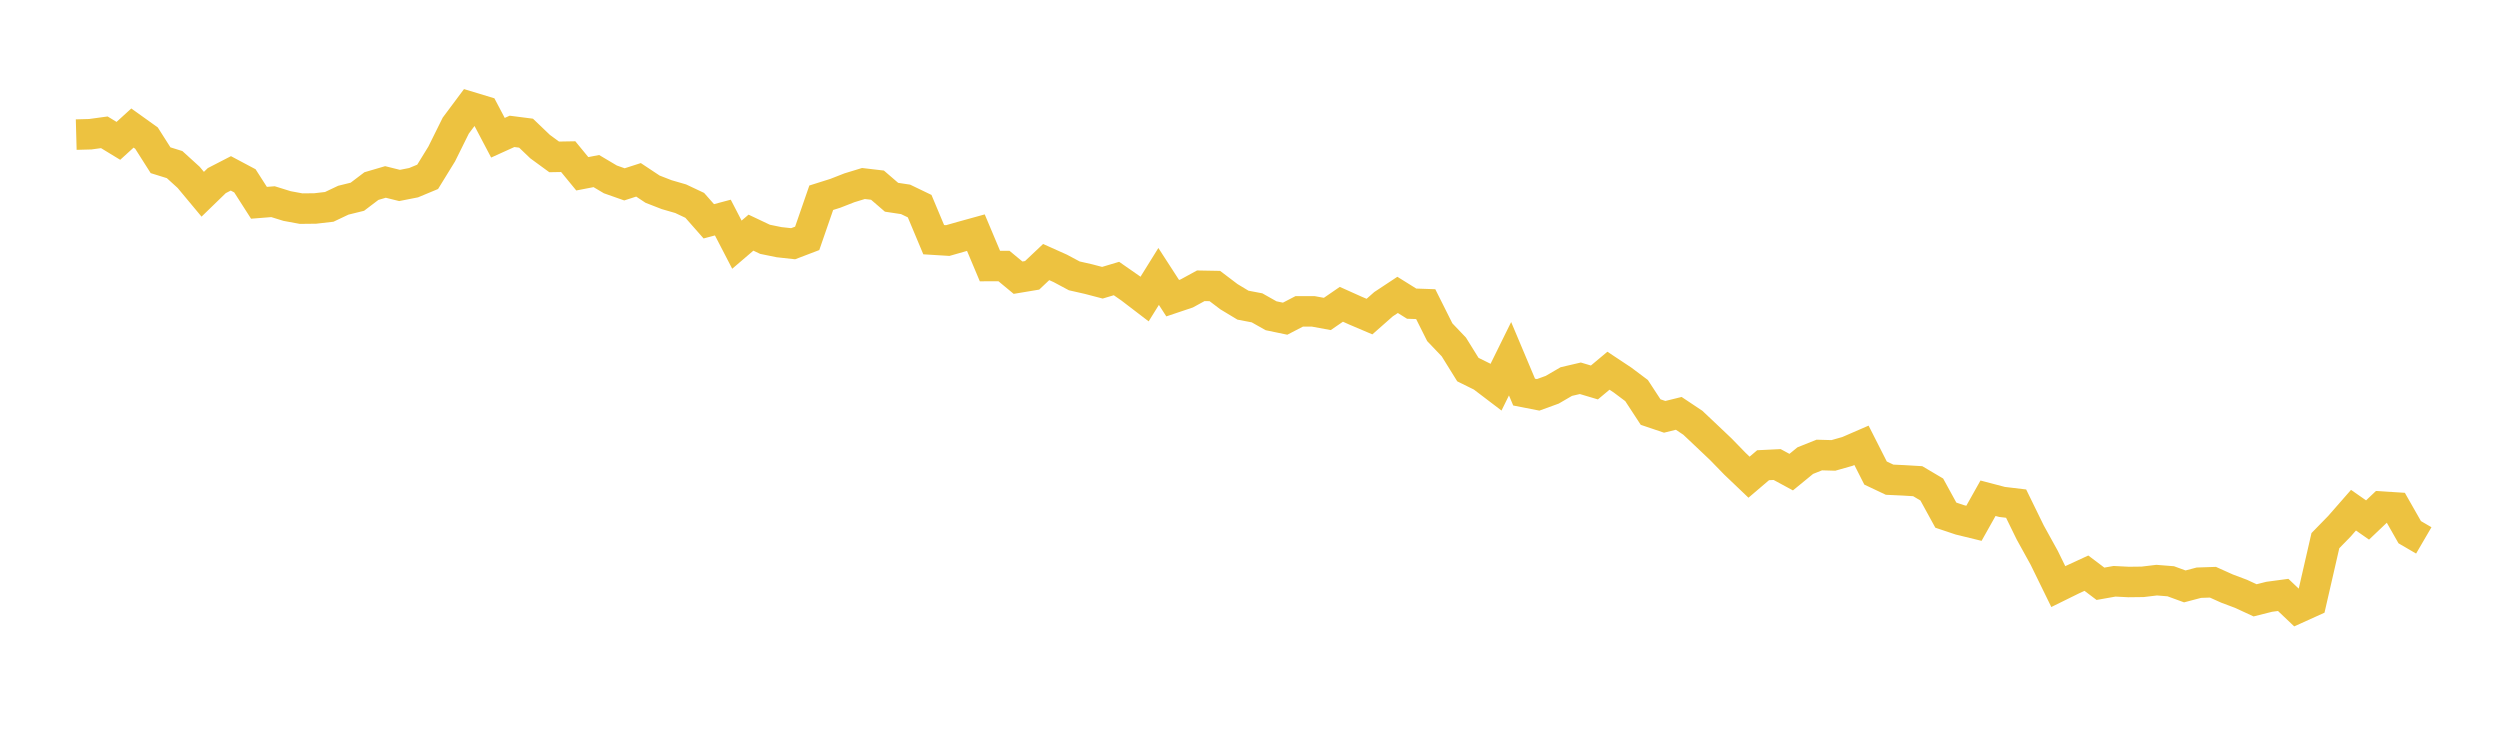 <svg width="164" height="48" xmlns="http://www.w3.org/2000/svg" xmlns:xlink="http://www.w3.org/1999/xlink"><path fill="none" stroke="rgb(237,194,64)" stroke-width="2" d="M5,8.83L5.922,8.805L6.844,8.679L7.766,9.24L8.689,8.4L9.611,9.06L10.533,10.511L11.455,10.798L12.377,11.636L13.299,12.743L14.222,11.848L15.144,11.373L16.066,11.863L16.988,13.303L17.91,13.23L18.832,13.516L19.754,13.686L20.677,13.676L21.599,13.57L22.521,13.133L23.443,12.906L24.365,12.207L25.287,11.936L26.21,12.166L27.132,11.984L28.054,11.6L28.976,10.101L29.898,8.241L30.82,7.005L31.743,7.285L32.665,9.036L33.587,8.618L34.509,8.736L35.431,9.618L36.353,10.292L37.275,10.276L38.198,11.4L39.12,11.222L40.042,11.769L40.964,12.094L41.886,11.797L42.808,12.409L43.731,12.769L44.653,13.036L45.575,13.471L46.497,14.517L47.419,14.272L48.341,16.051L49.263,15.262L50.186,15.699L51.108,15.887L52.03,15.988L52.952,15.636L53.874,12.972L54.796,12.681L55.719,12.32L56.641,12.038L57.563,12.146L58.485,12.94L59.407,13.079L60.329,13.523L61.251,15.723L62.174,15.78L63.096,15.517L64.018,15.262L64.94,17.453L65.862,17.452L66.784,18.216L67.707,18.062L68.629,17.191L69.551,17.604L70.473,18.097L71.395,18.306L72.317,18.547L73.24,18.271L74.162,18.913L75.084,19.618L76.006,18.135L76.928,19.56L77.85,19.25L78.772,18.747L79.695,18.764L80.617,19.463L81.539,20.019L82.461,20.194L83.383,20.714L84.305,20.906L85.228,20.426L86.15,20.426L87.072,20.595L87.994,19.962L88.916,20.376L89.838,20.768L90.76,19.955L91.683,19.345L92.605,19.92L93.527,19.952L94.449,21.793L95.371,22.76L96.293,24.245L97.216,24.701L98.138,25.402L99.06,23.532L99.982,25.722L100.904,25.902L101.826,25.567L102.749,25.03L103.671,24.815L104.593,25.09L105.515,24.319L106.437,24.93L107.359,25.622L108.281,27.032L109.204,27.344L110.126,27.117L111.048,27.731L111.97,28.601L112.892,29.476L113.814,30.424L114.737,31.304L115.659,30.518L116.581,30.473L117.503,30.972L118.425,30.217L119.347,29.849L120.269,29.875L121.192,29.613L122.114,29.213L123.036,31.032L123.958,31.468L124.88,31.511L125.802,31.566L126.725,32.112L127.647,33.794L128.569,34.103L129.491,34.328L130.413,32.685L131.335,32.927L132.257,33.037L133.18,34.925L134.102,36.595L135.024,38.48L135.946,38.026L136.868,37.6L137.79,38.296L138.713,38.132L139.635,38.179L140.557,38.168L141.479,38.058L142.401,38.131L143.323,38.468L144.246,38.225L145.168,38.194L146.09,38.609L147.012,38.955L147.934,39.382L148.856,39.15L149.778,39.026L150.701,39.903L151.623,39.486L152.545,35.467L153.467,34.522L154.389,33.468L155.311,34.112L156.234,33.234L157.156,33.292L158.078,34.912L159,35.45"></path></svg>